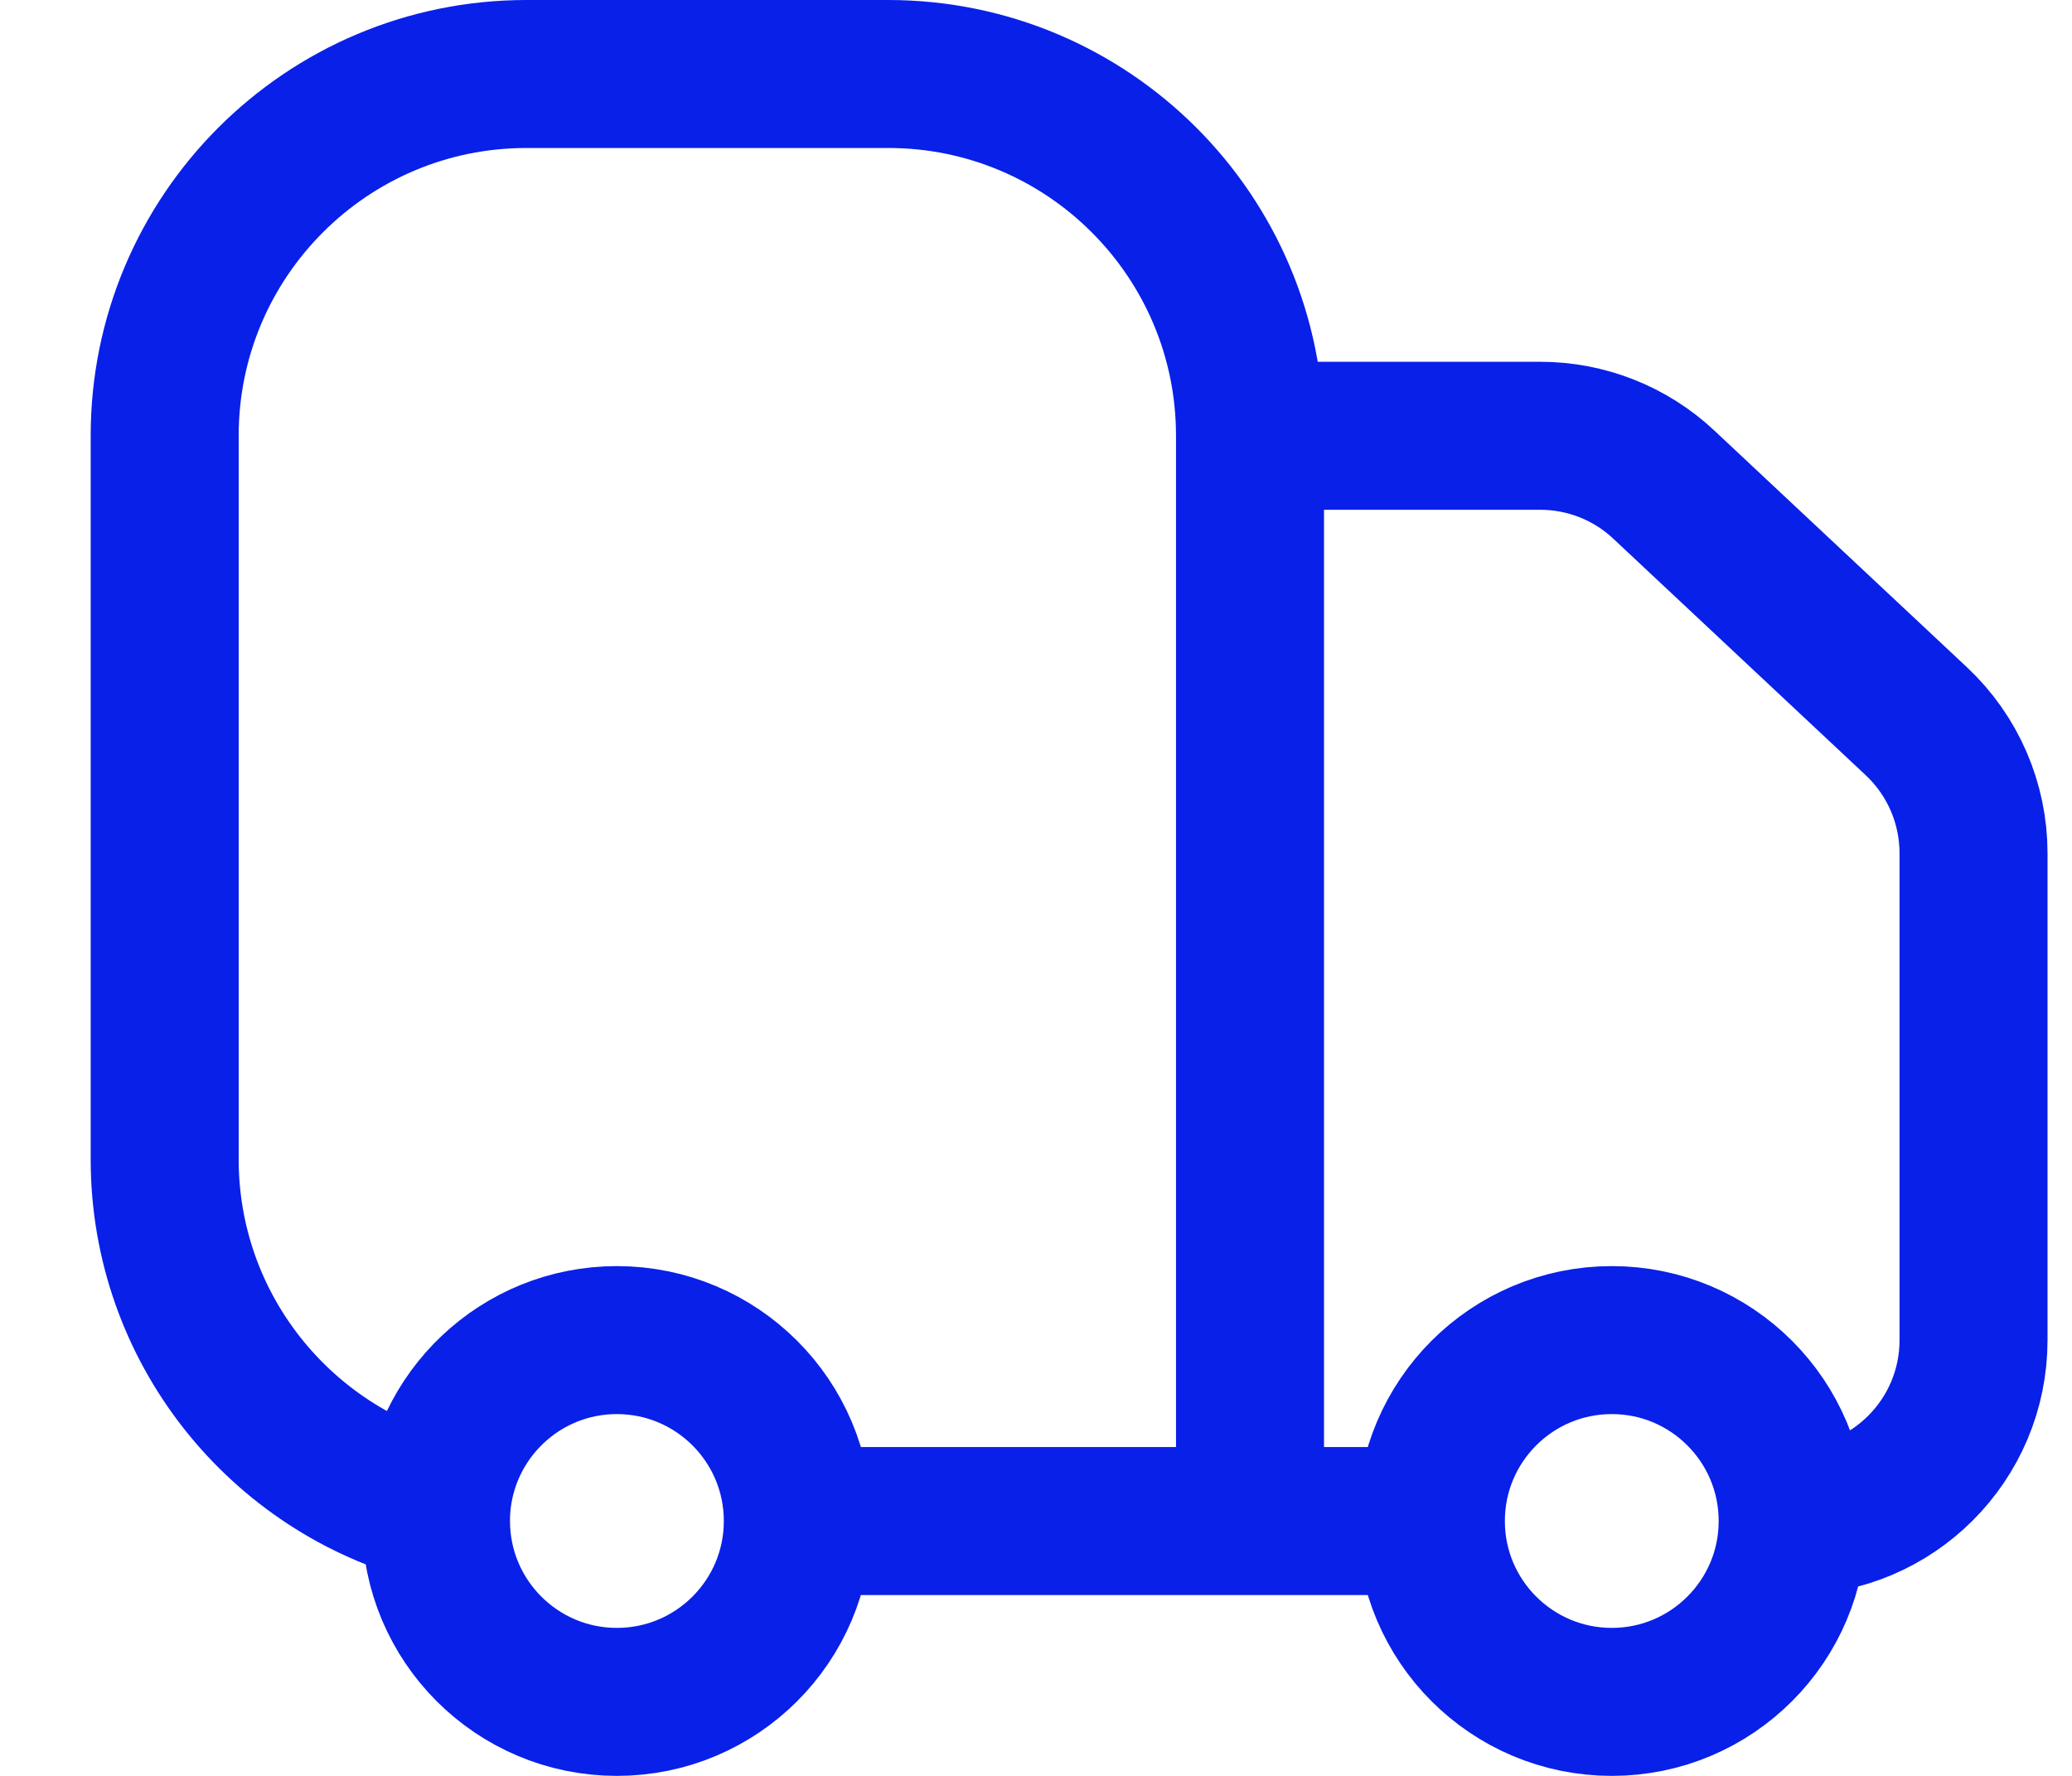 <svg width="21" height="18" viewBox="0 0 21 18" fill="none" xmlns="http://www.w3.org/2000/svg">
<path d="M12.669 15.417V4.417M12.669 15.417H14.502M12.669 15.417H8.086M12.669 4.417C12.669 2.392 11.027 0.75 9.002 0.75H5.336C3.311 0.75 1.669 2.392 1.669 4.417V11.75C1.669 13.46 2.839 14.896 4.422 15.302M12.669 4.417H15.611C16.076 4.417 16.525 4.594 16.864 4.913L19.423 7.311C19.793 7.658 20.002 8.142 20.002 8.648V13.583C20.002 14.596 19.181 15.417 18.169 15.417M18.169 15.417C18.169 16.429 17.348 17.25 16.336 17.25C15.323 17.25 14.502 16.429 14.502 15.417M18.169 15.417C18.169 14.404 17.348 13.583 16.336 13.583C15.323 13.583 14.502 14.404 14.502 15.417M8.086 15.417C8.086 16.429 7.265 17.25 6.252 17.25C5.24 17.25 4.419 16.429 4.419 15.417C4.419 15.378 4.42 15.34 4.422 15.302M8.086 15.417C8.086 14.404 7.265 13.583 6.252 13.583C5.278 13.583 4.482 14.343 4.422 15.302" stroke="#0920E9" stroke-width="1.5"/>
</svg>
